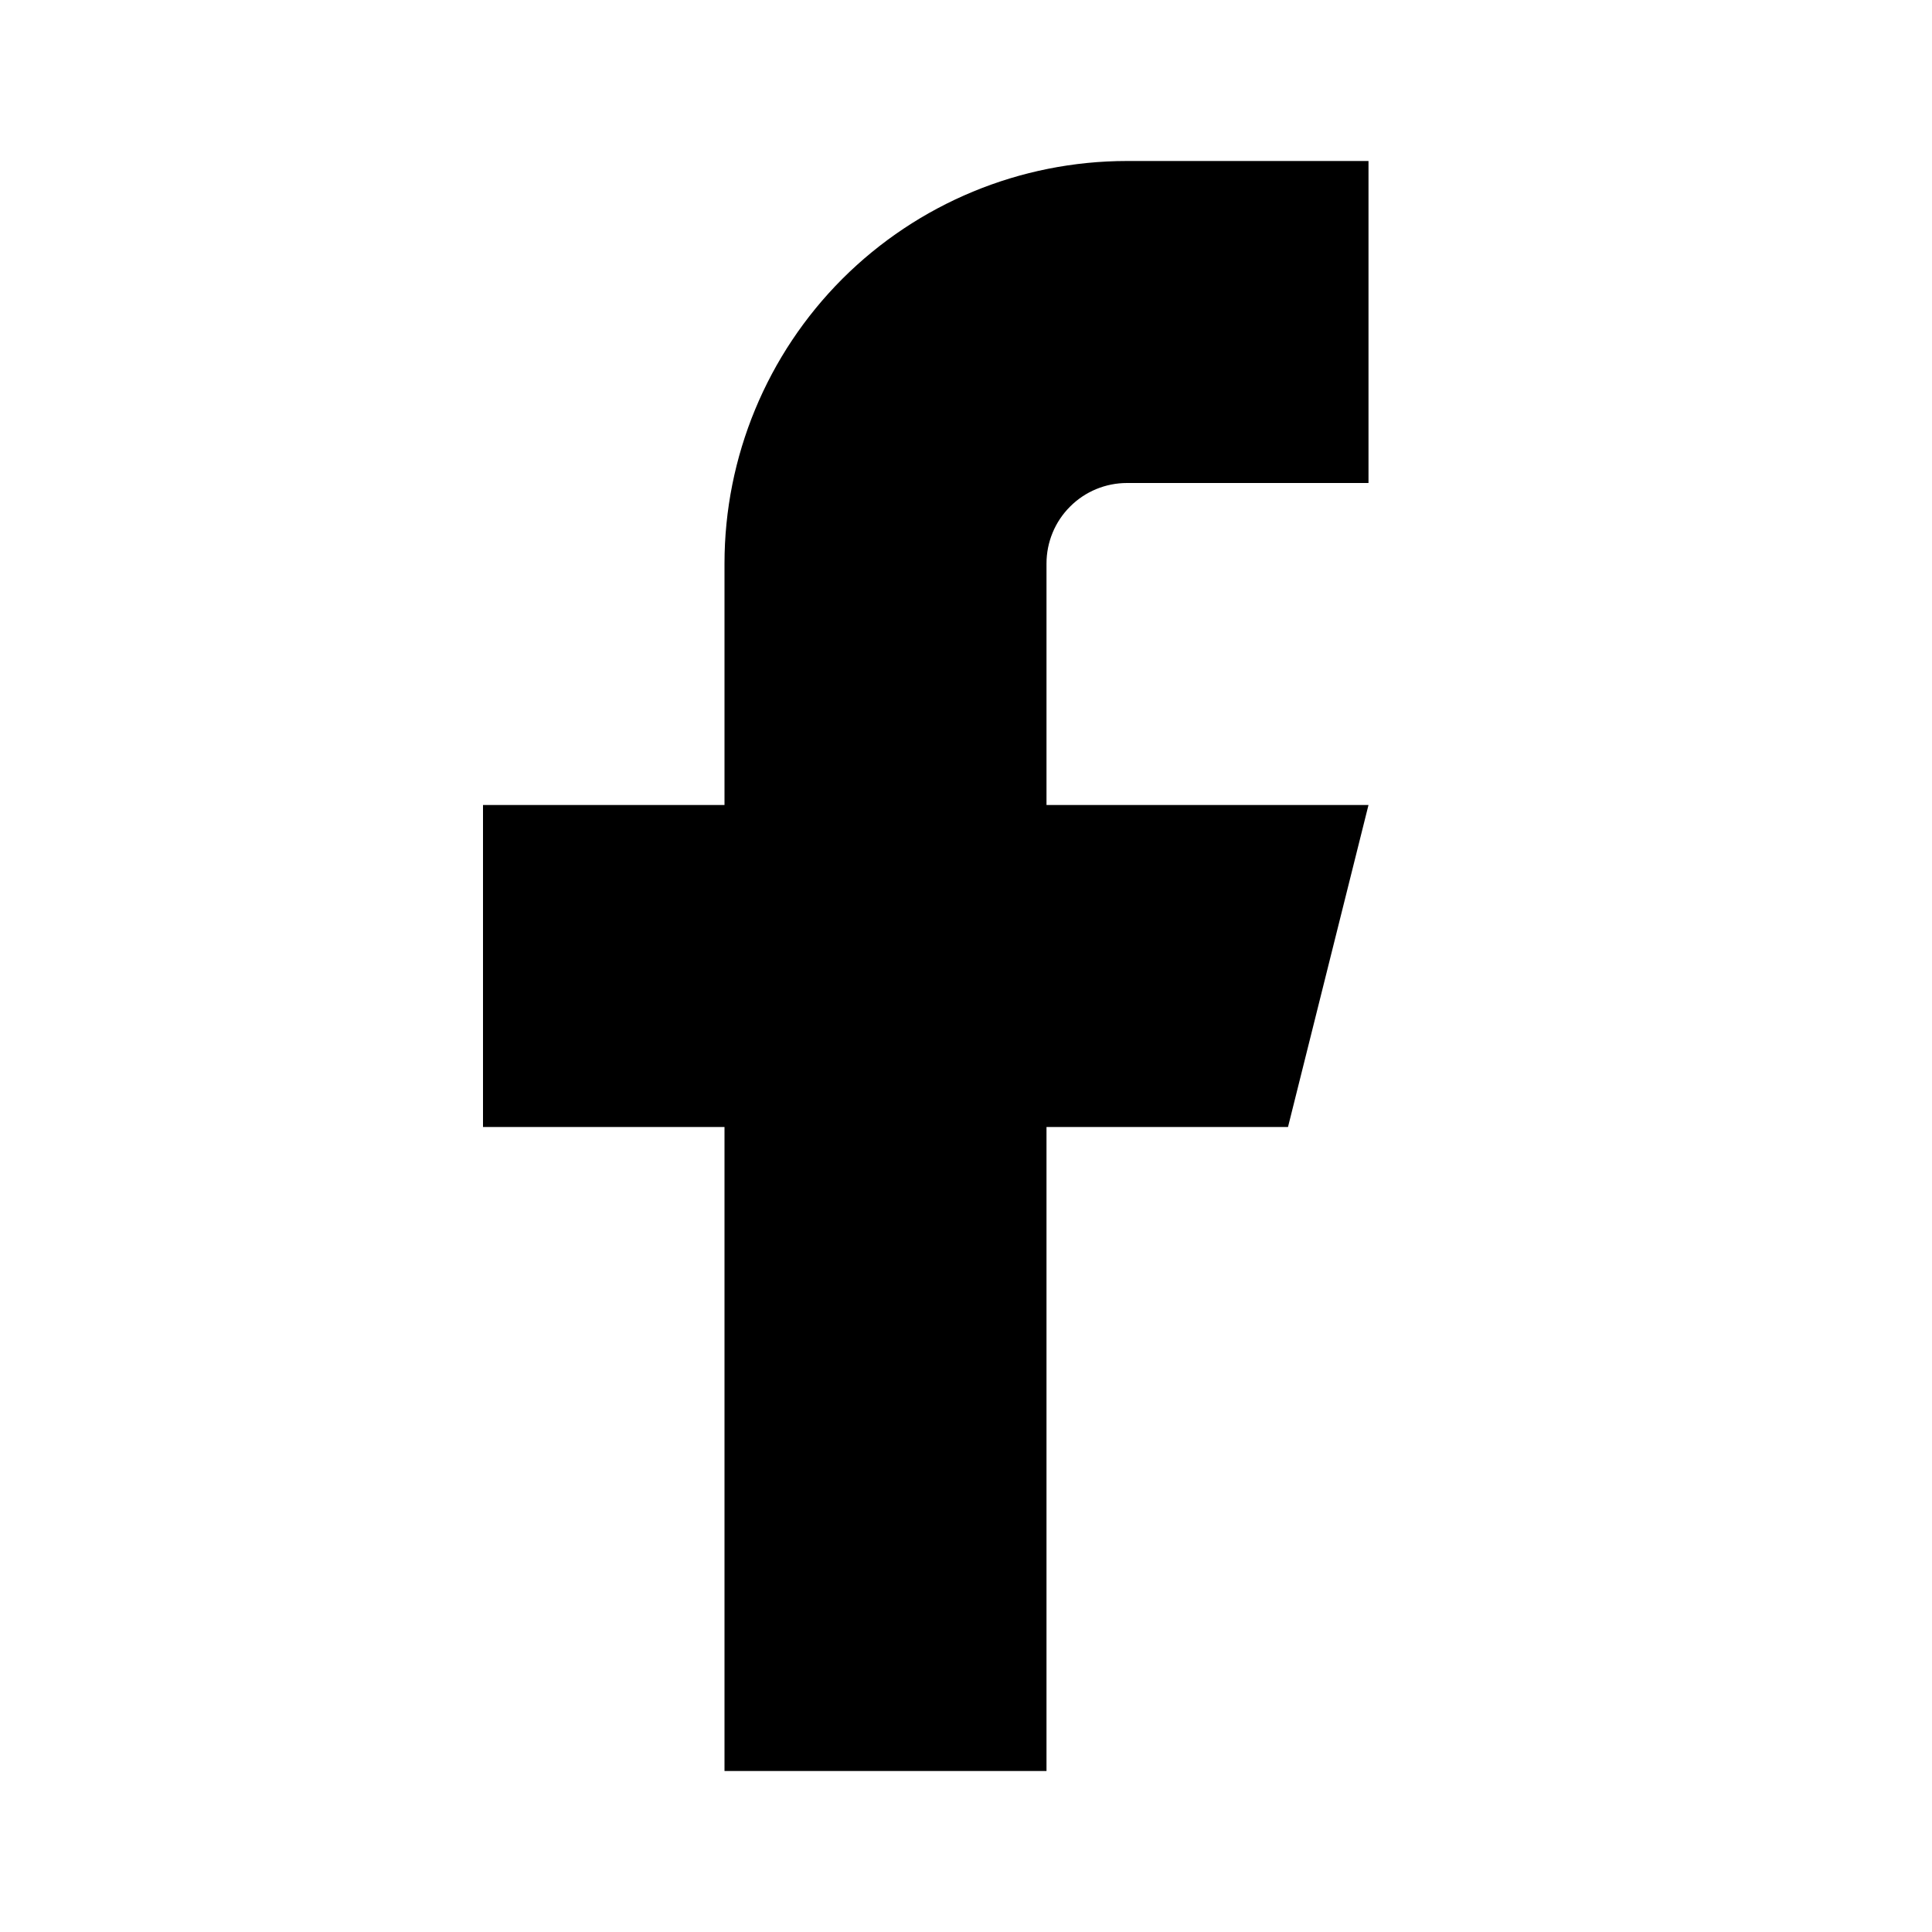 
<svg xmlns="http://www.w3.org/2000/svg" width="24" height="24" viewBox="0 0 24 24" fill="none">
<path d="M17 2L14 2C12.674 2 11.402 2.527 10.464 3.464C9.527 4.402 9 5.674 9 7V10H6L6 14H9L9 22H13L13 14L16 14L17 10L13 10V7C13 6.735 13.105 6.48 13.293 6.293C13.48 6.105 13.735 6 14 6L17 6V2Z" fill="currentColor"/>
</svg>